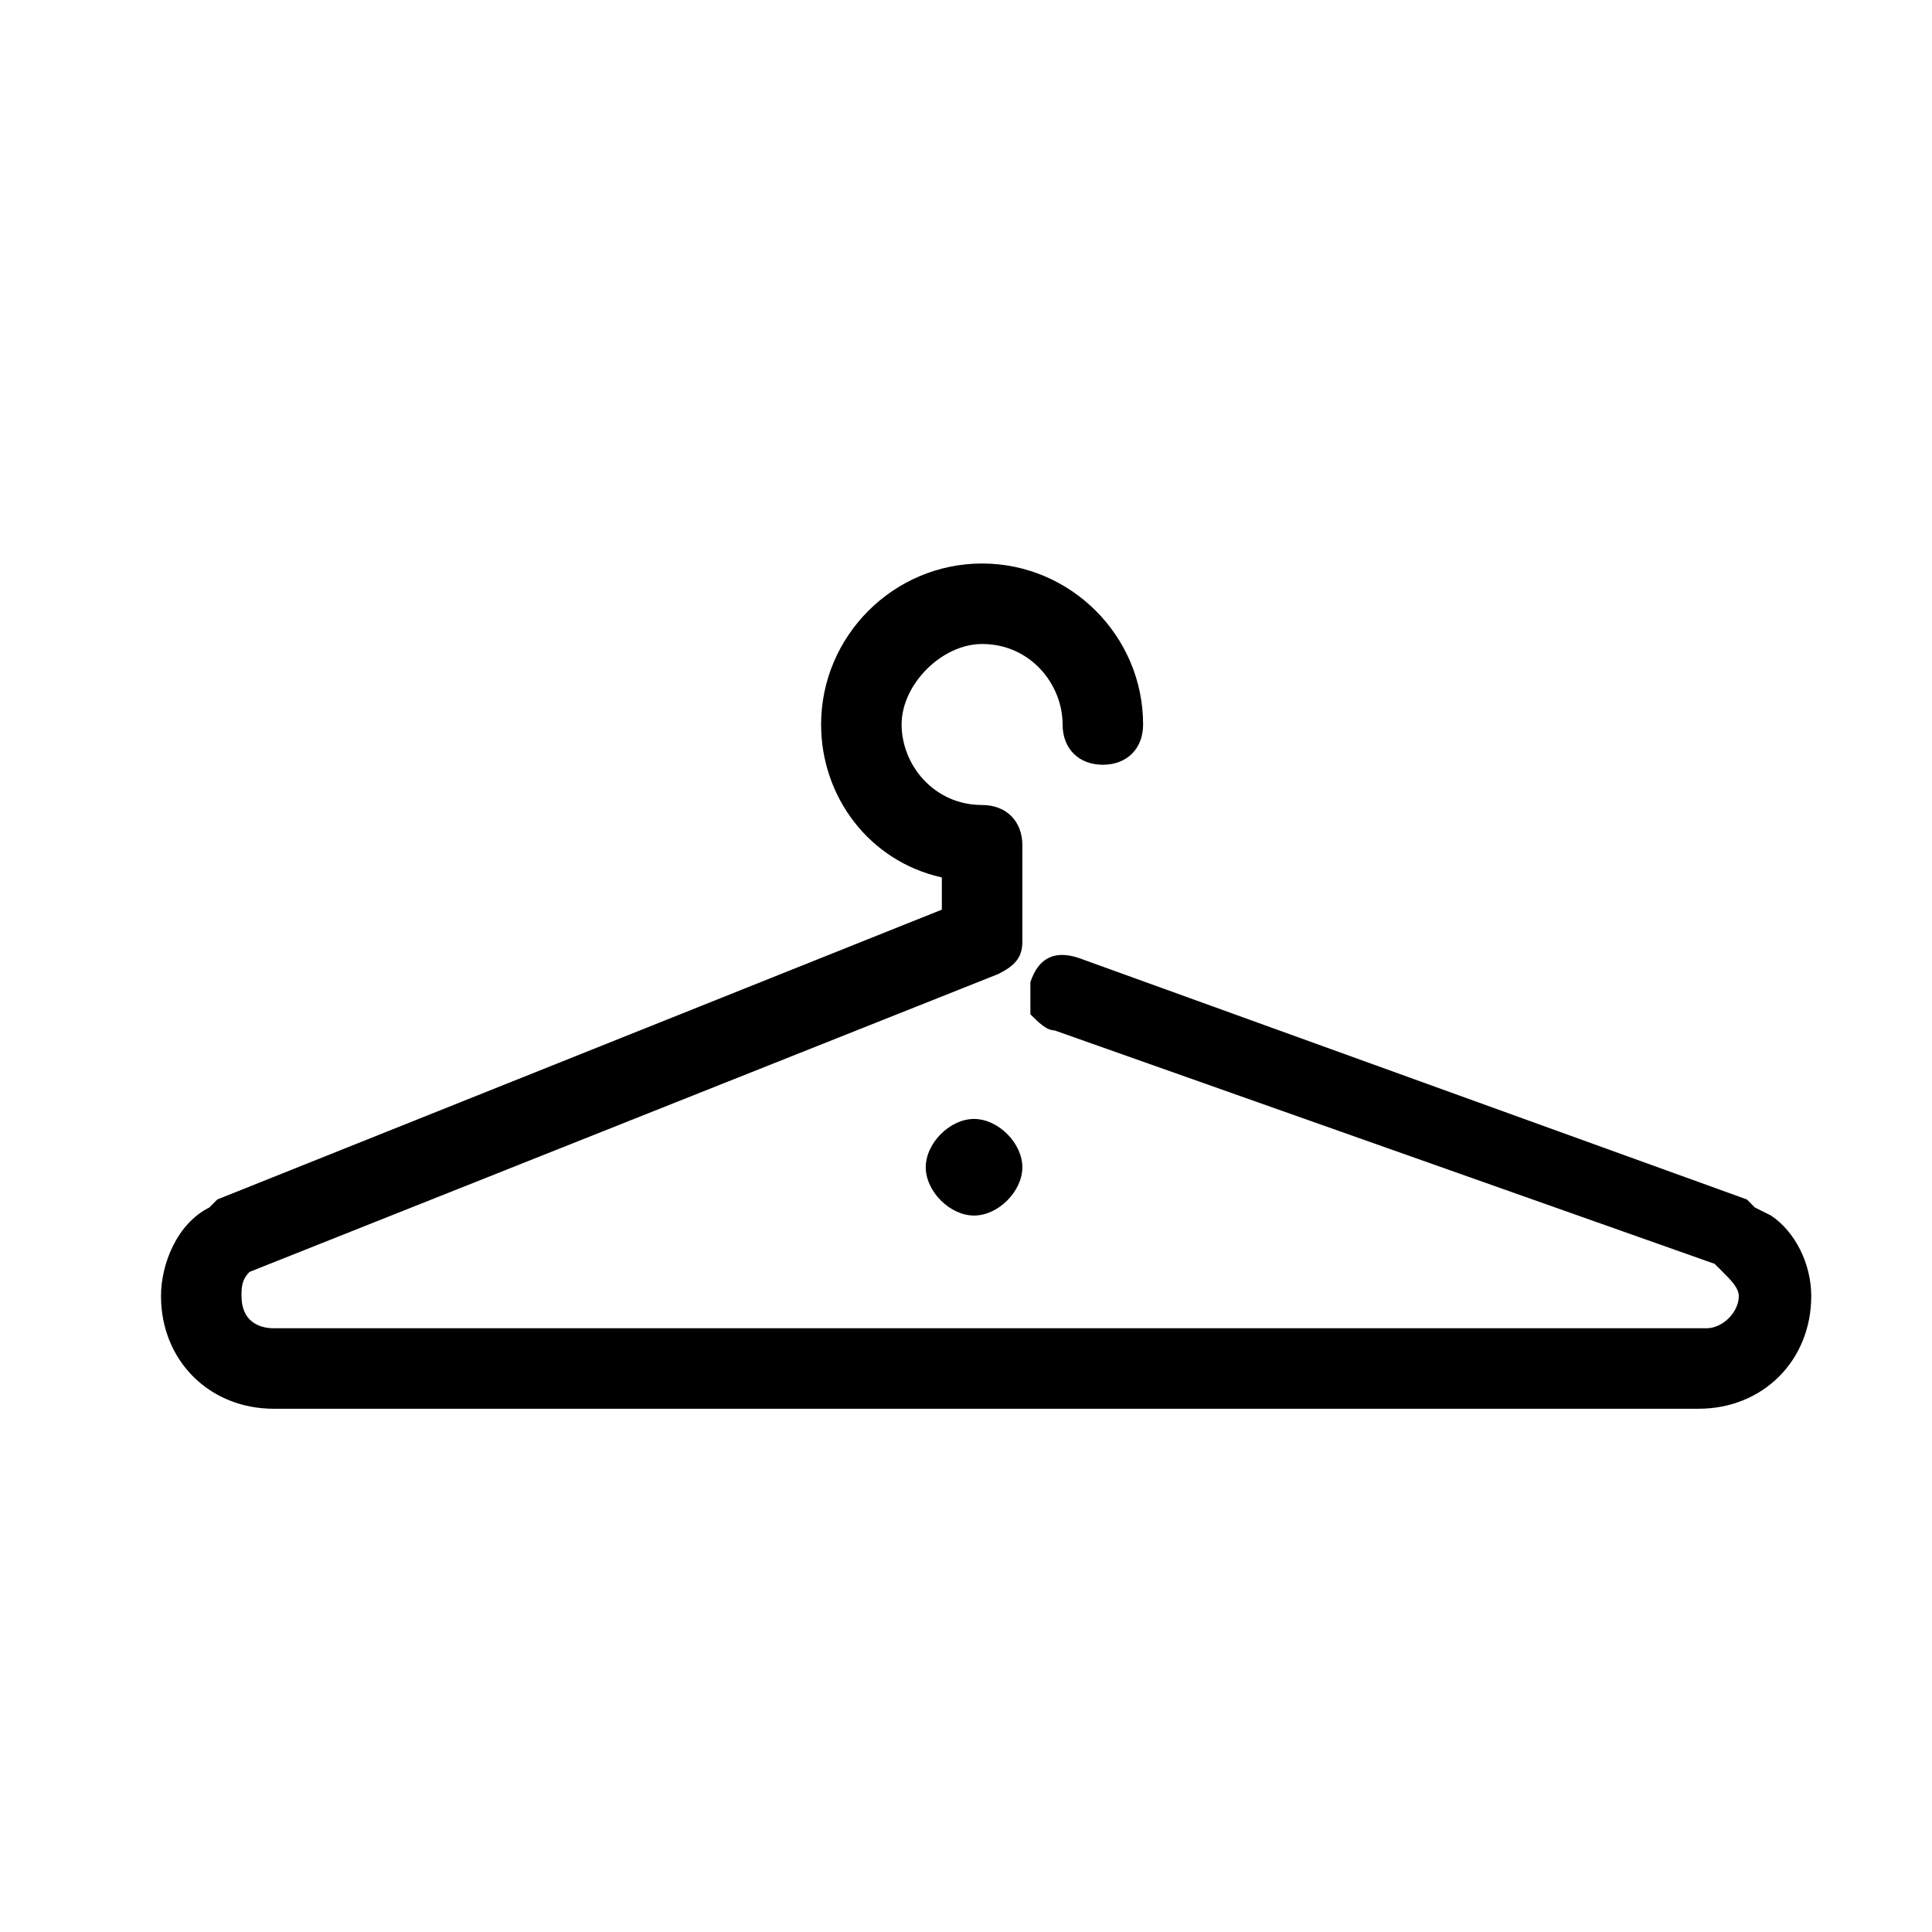 <svg width="24" height="24" viewBox="0 0 24 24" fill="none" xmlns="http://www.w3.org/2000/svg">
<g clip-path="url(#clip0)">
<path d="M22 15.1L21.8 15L21.7 14.9L13.4 11.9C13.1 11.8 12.9 11.9 12.8 12.2C12.8 12.3 12.8 12.5 12.8 12.6C12.9 12.7 13 12.8 13.1 12.8L21.3 15.7L21.4 15.8C21.5 15.9 21.6 16 21.6 16.1C21.6 16.3 21.4 16.5 21.2 16.5H3.4C3.2 16.5 3 16.4 3 16.1C3 16 3 15.9 3.1 15.8L12.4 12.1C12.6 12 12.7 11.9 12.7 11.7V10.5C12.7 10.2 12.5 10 12.2 10C11.6 10 11.2 9.5 11.2 9C11.2 8.5 11.7 8 12.2 8C12.8 8 13.2 8.5 13.2 9C13.2 9.3 13.4 9.5 13.7 9.5C14 9.5 14.2 9.3 14.2 9C14.2 7.9 13.3 7 12.2 7C11.1 7 10.2 7.9 10.2 9C10.2 9.9 10.8 10.7 11.7 10.9V11.3L2.7 14.9L2.6 15C2.2 15.2 2 15.7 2 16.1C2 16.9 2.6 17.5 3.4 17.5H21.1C21.9 17.5 22.5 16.9 22.5 16.1C22.5 15.7 22.3 15.3 22 15.1Z" fill="black"/>
<path d="M12.1 13.9C11.8 13.9 11.5 14.2 11.5 14.5C11.5 14.8 11.8 15.1 12.1 15.1C12.4 15.1 12.7 14.8 12.7 14.5C12.7 14.2 12.4 13.9 12.1 13.9Z" fill="black"/>
</g>
<defs>
<clipPath id="clip0">
<rect width="20.5" height="10.5" fill="white" transform="translate(2 7)"/>
</clipPath>
</defs>
</svg>
